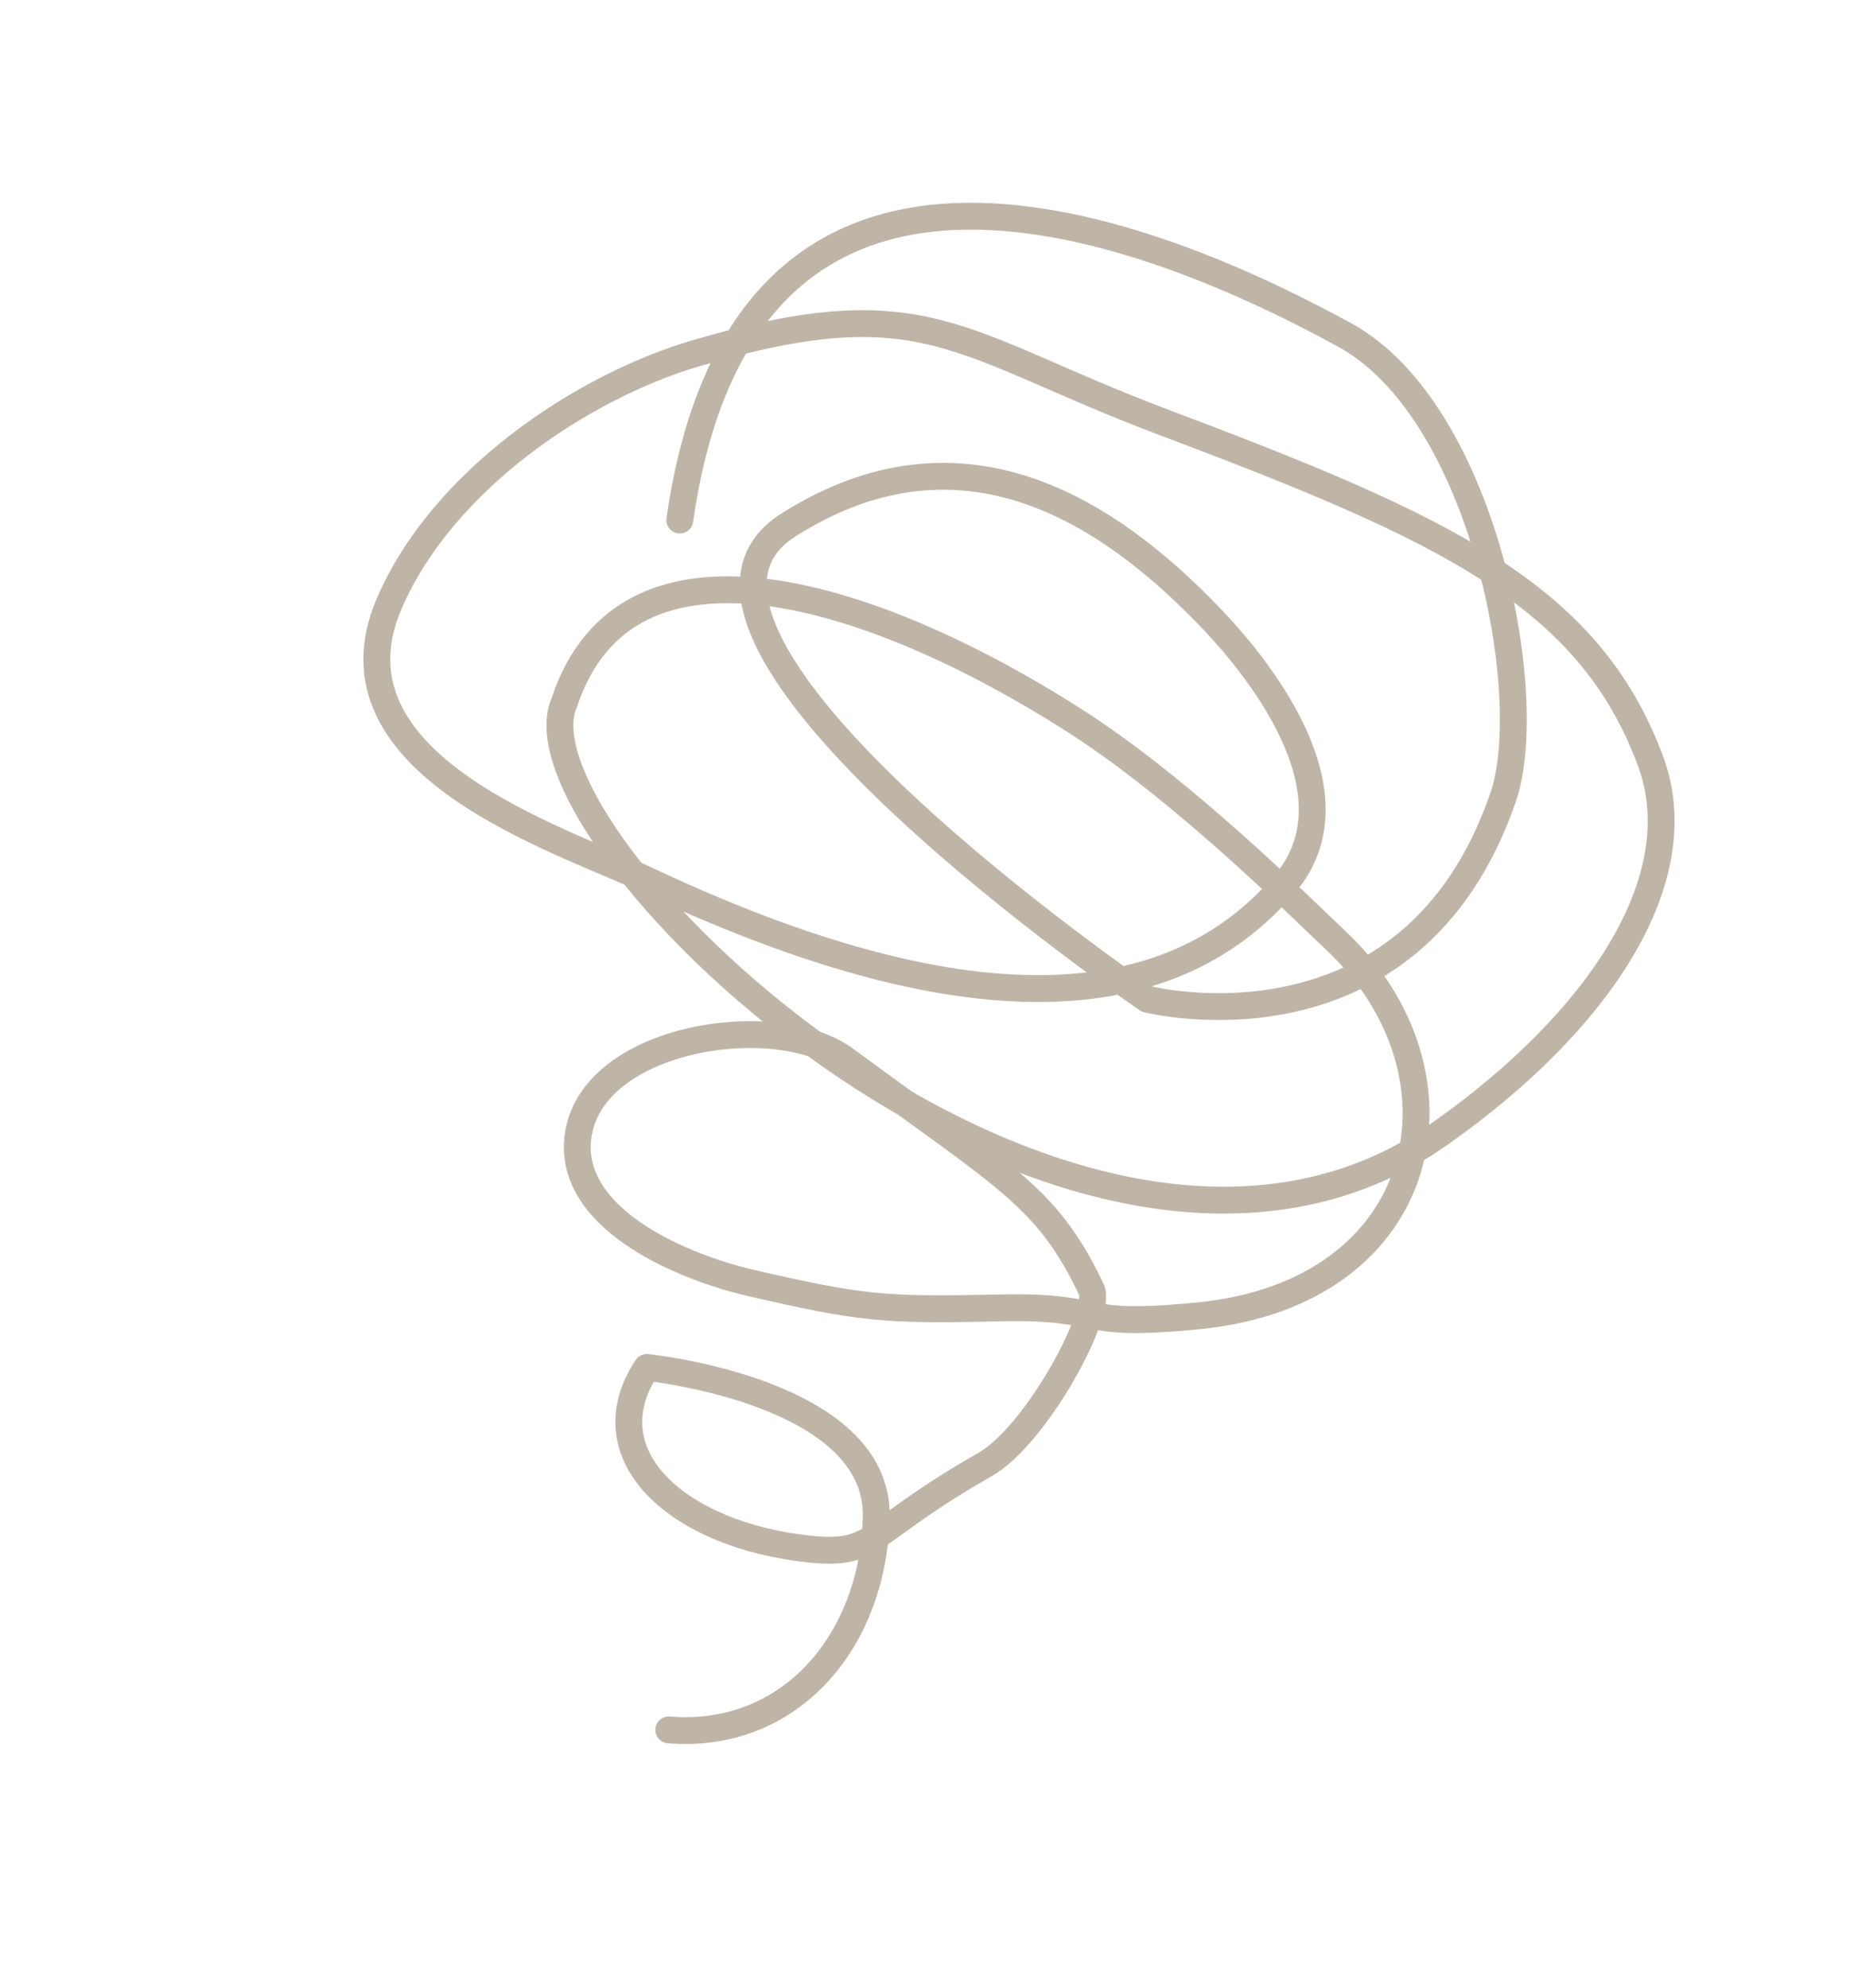 <svg width="69" height="74" viewBox="0 0 69 74" fill="none" xmlns="http://www.w3.org/2000/svg">
<g opacity="0.4" clip-path="url(#clip0_2040_9397)">
<path d="M24.89 64.388C29.334 64.756 32.503 61.163 32.61 56.466C32.716 51.769 24.072 50.898 24.072 50.898C21.902 54.19 25.278 57.179 30.203 57.666C32.637 57.903 32.283 57.001 36.639 54.525C38.593 53.414 41.019 48.839 40.624 48.007C38.956 44.509 37.504 43.887 31.456 39.439C28.818 37.494 21.695 38.634 21.489 42.548C21.34 45.487 25.527 47.192 27.912 47.745C32.032 48.692 32.821 48.779 37.17 48.682C41.344 48.587 39.845 49.447 44.615 48.975C53.318 48.109 54.982 39.924 49.675 34.966C48.508 33.88 44.053 29.395 39.887 26.753C32.522 22.078 23.336 19.093 21.003 26.144C18.752 31.228 40.107 51.68 53.598 42.193C59.468 38.059 63.063 32.734 61.426 28.324C59.122 22.117 53.73 19.646 43.295 15.713C35.633 12.826 34.437 10.639 25.939 13.137C21.637 14.396 16.438 17.903 14.478 22.482C11.917 28.467 20.876 31.246 23.988 32.719C38.096 39.376 44.506 36.725 47.794 32.932C50.963 29.263 45.989 23.958 44.986 22.92C41.272 19.068 35.815 15.427 29.33 19.548C22.855 23.674 42.697 37.19 42.697 37.19C42.697 37.19 52.495 39.687 55.942 29.675C57.23 25.93 55.223 15.292 50.037 12.464C41.902 8.014 27.655 2.875 25.3 19.358" stroke="#5E4624" stroke-linecap="round" stroke-linejoin="round"/>
</g>
<defs>
<clipPath id="clip0_2040_9397">
<rect width="48.75" height="59.29" fill="white" transform="translate(23.327) rotate(23.169)"/>
</clipPath>
</defs>
</svg>
